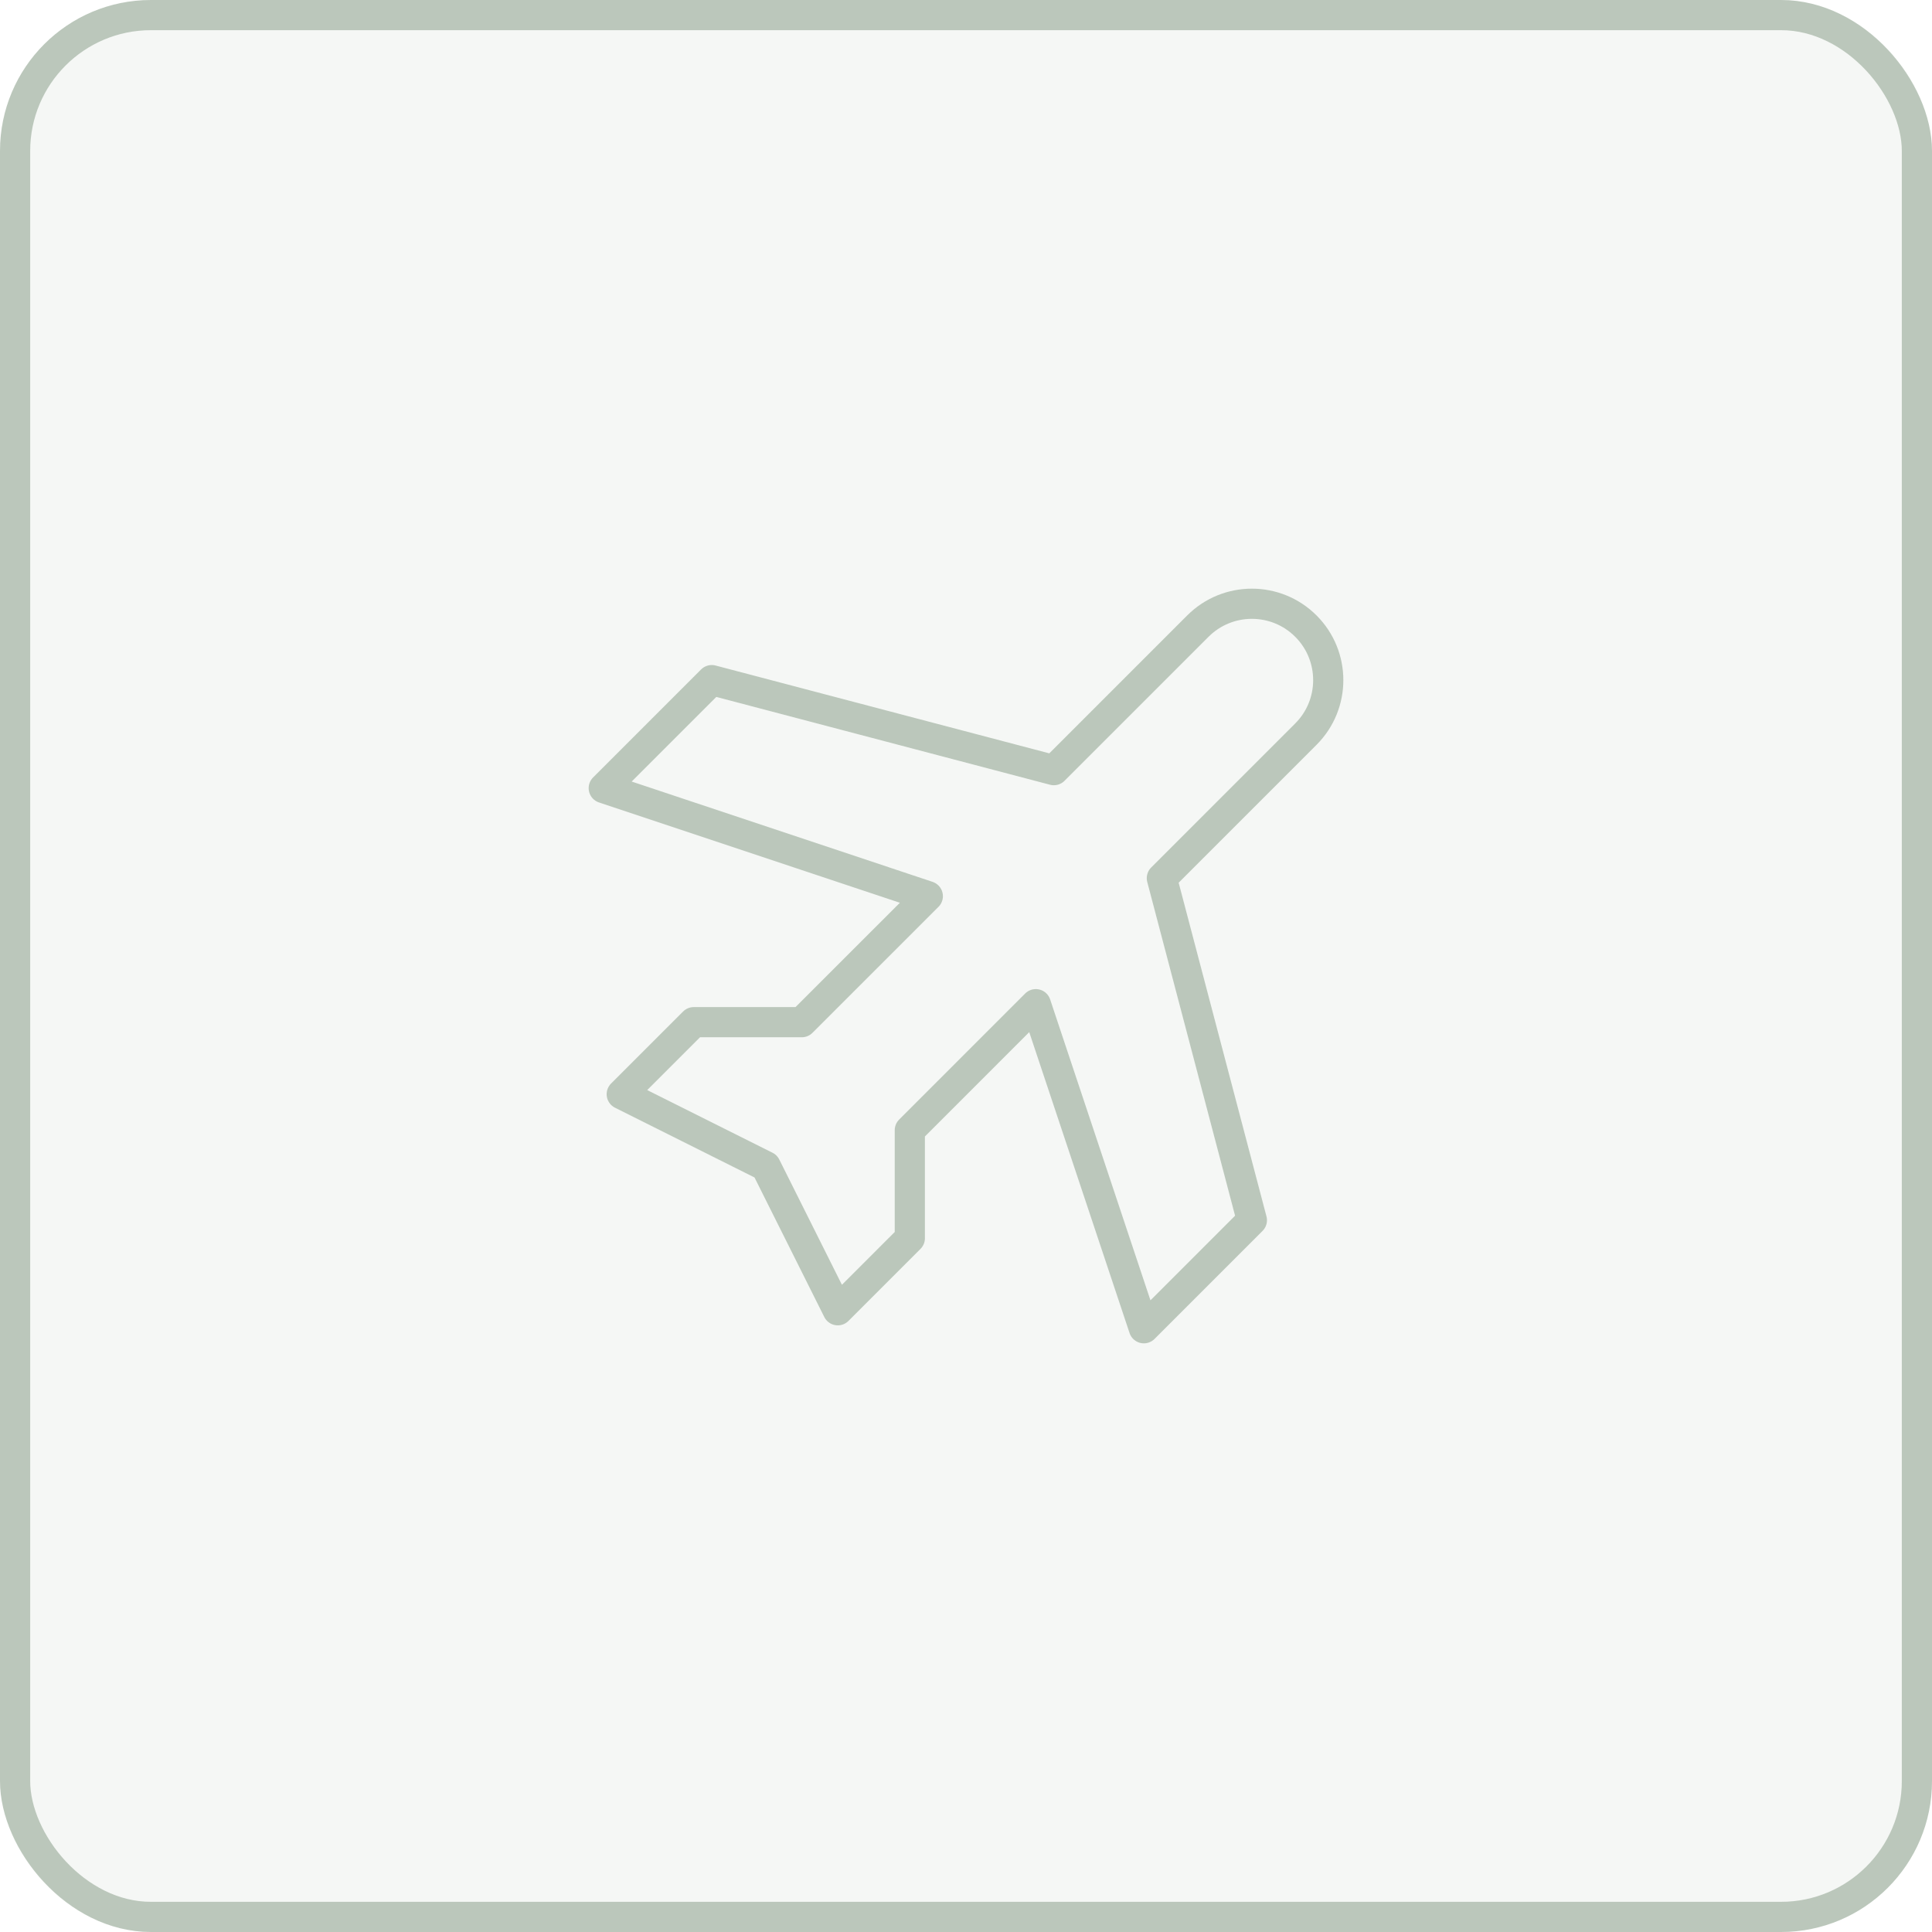 <?xml version="1.0" encoding="UTF-8"?> <svg xmlns="http://www.w3.org/2000/svg" width="64" height="64" viewBox="0 0 64 64" fill="none"><rect width="64" height="64" rx="5" fill="#355834" fill-opacity="0.05"></rect><rect x="0.5" y="0.5" width="63" height="63" rx="4.5" stroke="#355834" stroke-opacity="0.3"></rect><path d="M20.596 36.247L25.367 38.633L27.753 43.404L30.139 41.018V37.44L34.313 33.265L37.892 44L41.47 40.422L38.488 29.09L43.259 24.319C44.247 23.331 44.247 21.729 43.259 20.741C42.271 19.753 40.669 19.753 39.681 20.741L34.91 25.512L23.578 22.53L20 26.108L30.735 29.687L26.56 33.861H22.982L20.596 36.247Z" stroke="#355834" stroke-opacity="0.3" stroke-linecap="round" stroke-linejoin="round"></path></svg> 
